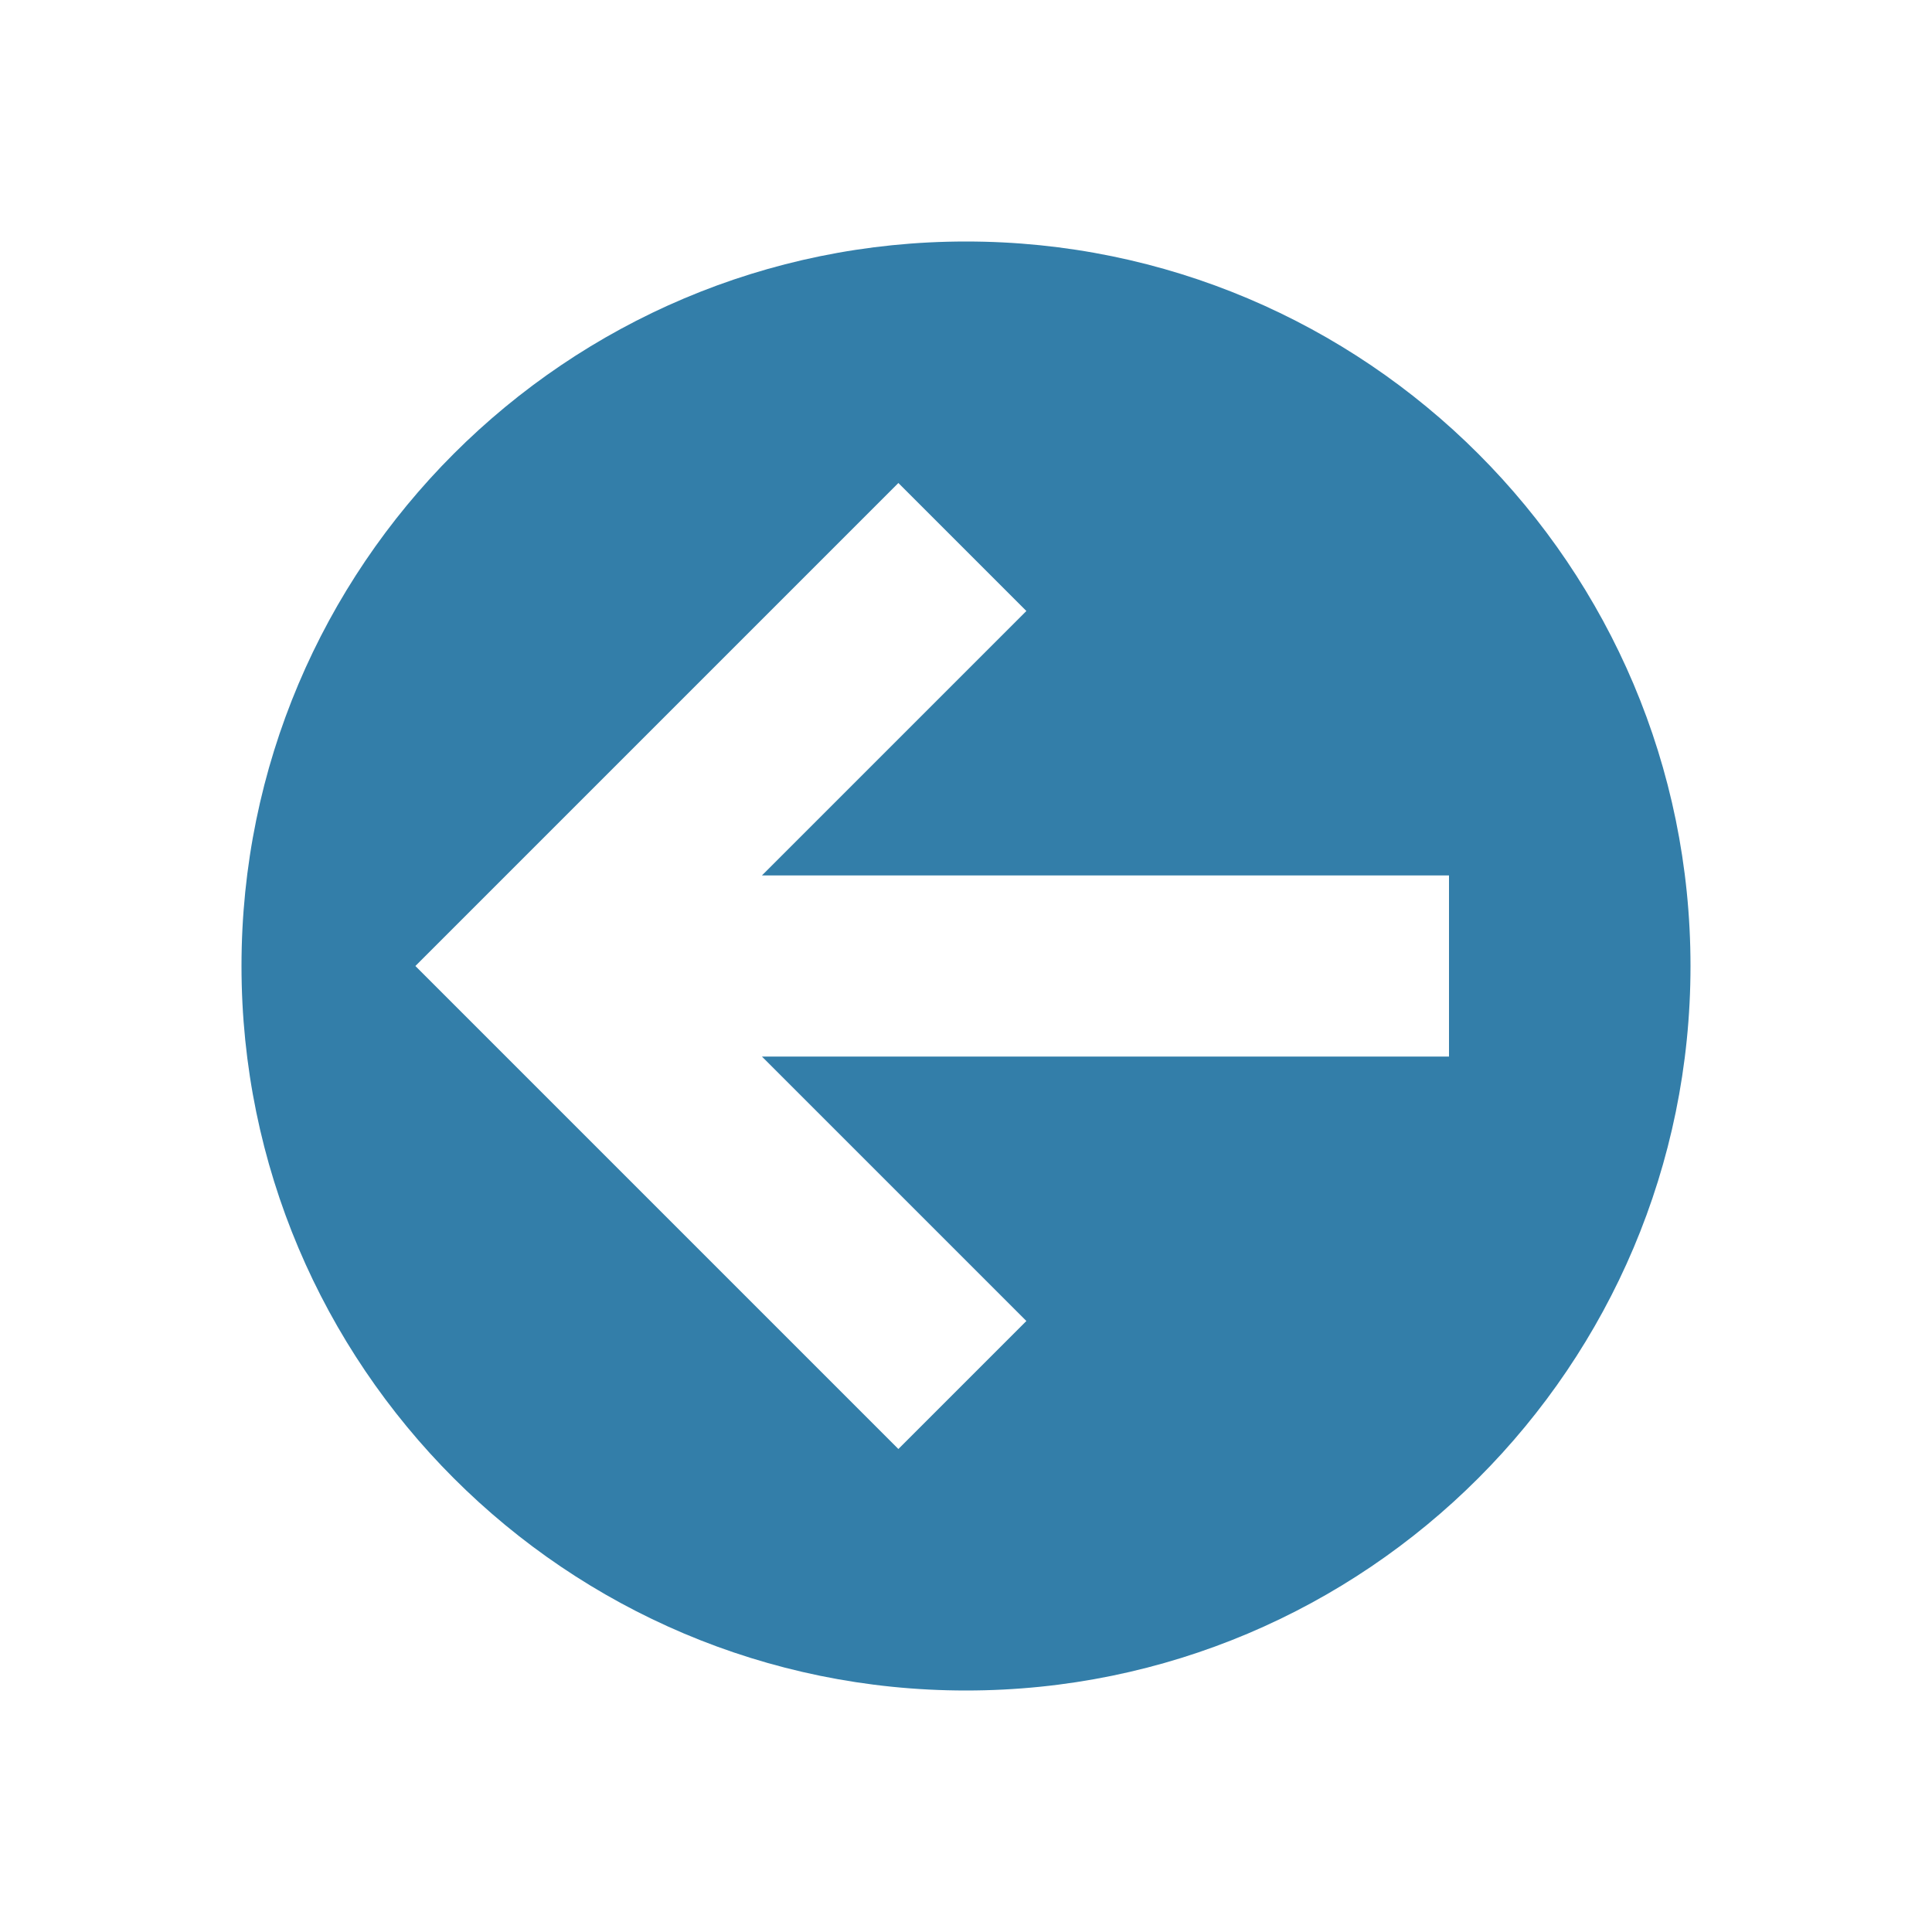 <svg xmlns="http://www.w3.org/2000/svg"  viewBox="0 0 64 64"><defs fill="#337ea9" /><path  d="m32,8c-13.25,0-24,10.75-24,24s10.75,24,24,24,24-10.75,24-24-10.75-24-24-24Zm16,27h-22.76l8.76,8.76-4.24,4.24-16-16,16-16,4.24,4.24-8.76,8.76h22.76v6Z" fill="#337ea9" /></svg>